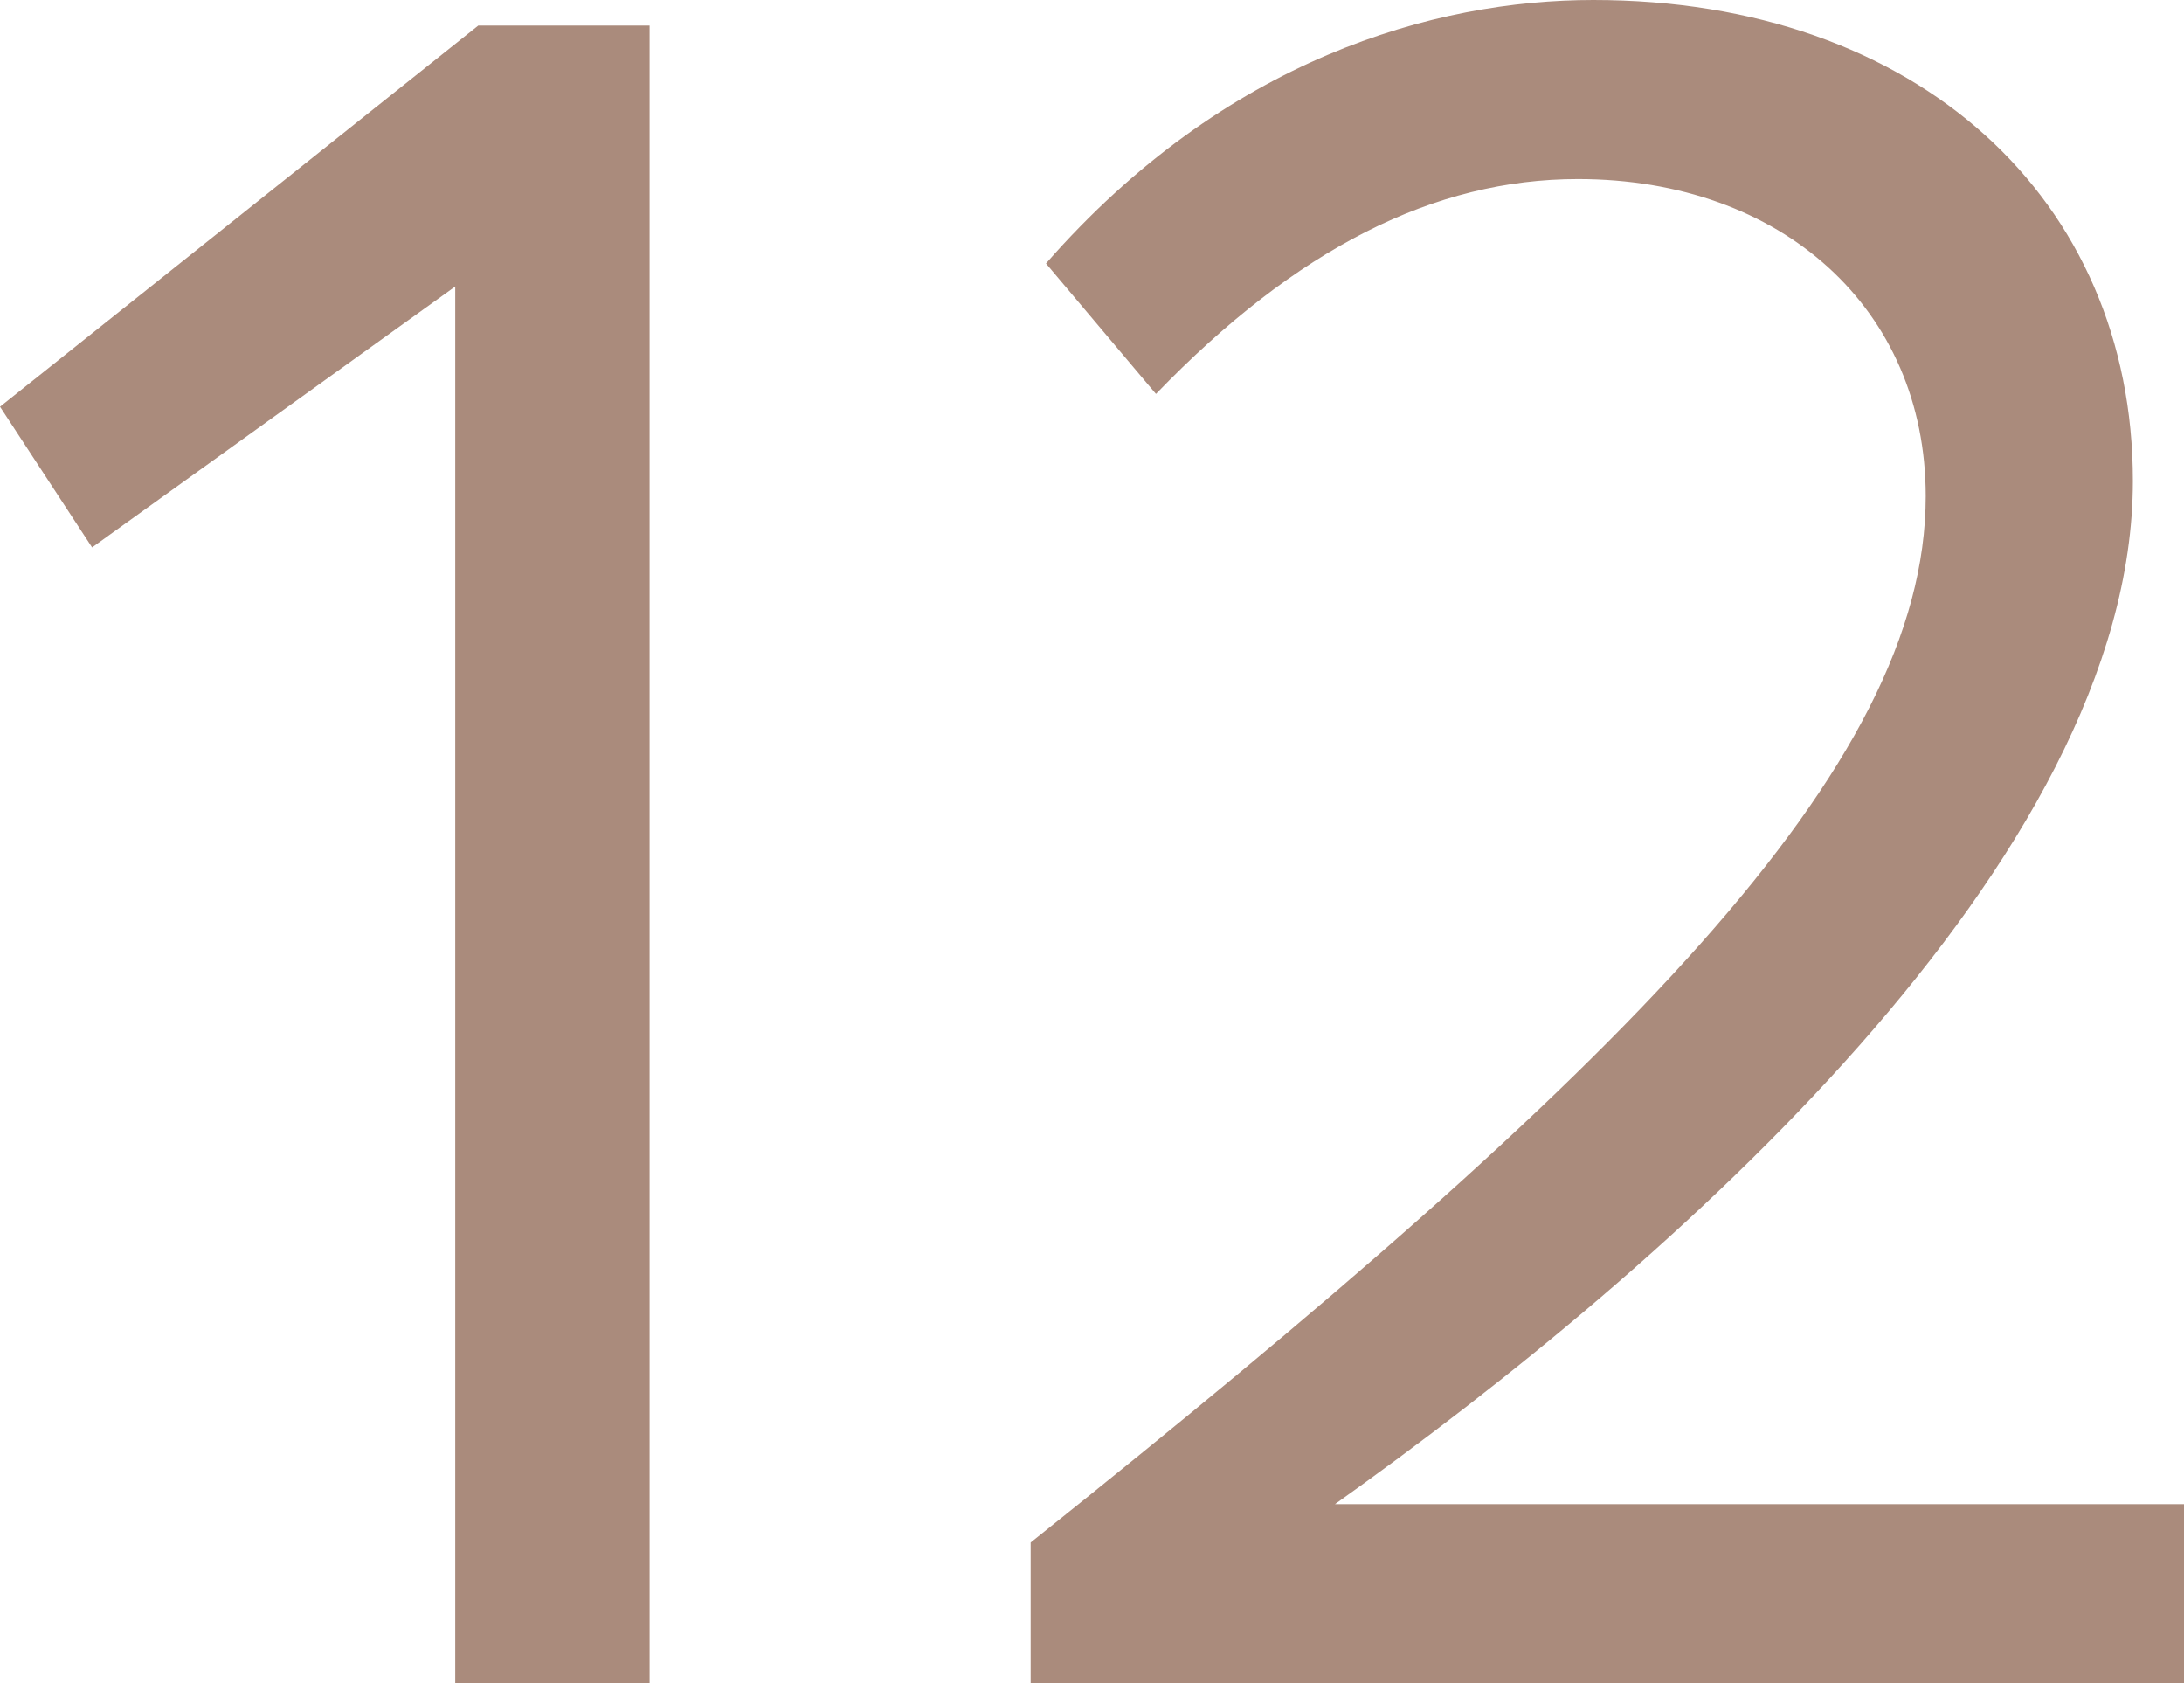 <svg xmlns="http://www.w3.org/2000/svg" width="85.4" height="65.8" viewBox="0 0 85.4 65.8">
  <path id="Path_462" data-name="Path 462" d="M24,0h7.6V-64.8H24.9L6.2-49.9l3.6,5.5L24-54.6ZM46.5,0H91.6V-7H58.4c13.1-9.3,31.2-25.2,31.2-40,0-11-8.4-18.8-21.1-18.8-6.2,0-14.4,2.3-21.4,10.3l4.3,5.1c5.5-5.7,10.9-8.4,16.5-8.4,8,0,13.6,5.1,13.6,12.4,0,10.6-11.8,22.4-35,40.9Z" transform="translate(-6.199 65.8)" fill="#aa8b7c"/>
</svg>
